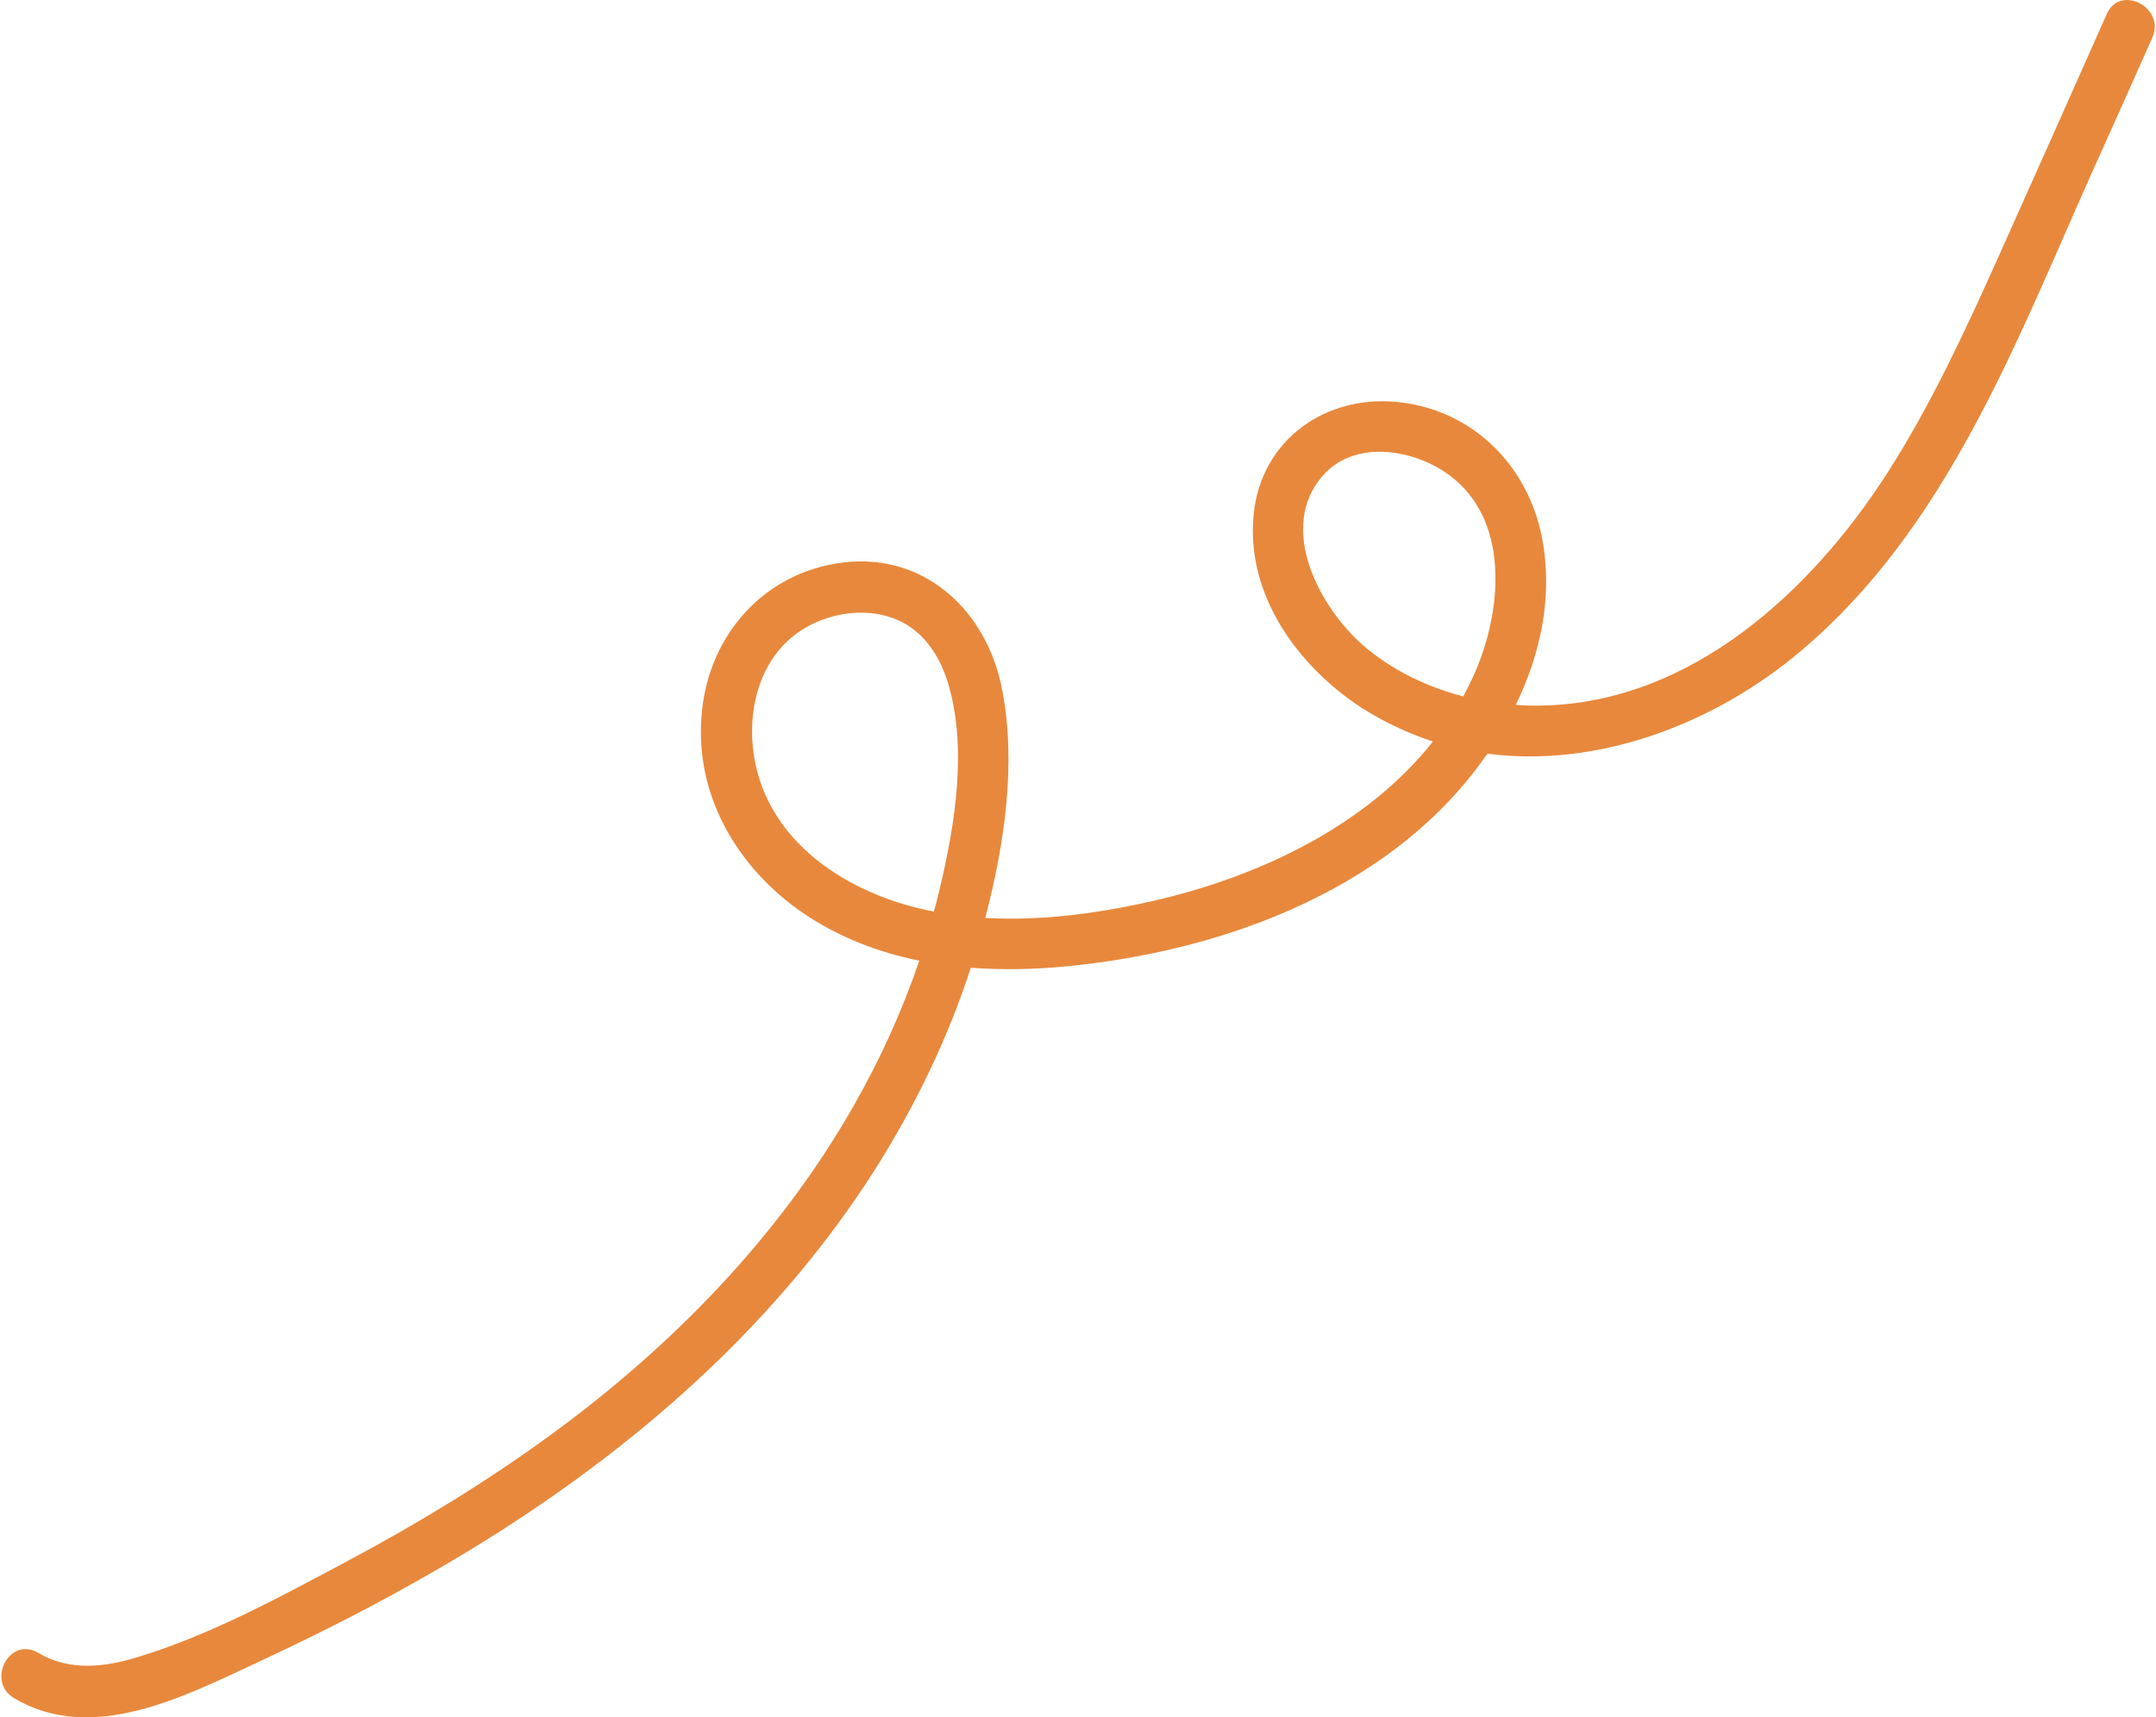<?xml version="1.0" encoding="UTF-8"?> <!-- Creator: CorelDRAW 2019 (64-Bit) --> <svg xmlns="http://www.w3.org/2000/svg" xmlns:xlink="http://www.w3.org/1999/xlink" xmlns:xodm="http://www.corel.com/coreldraw/odm/2003" xml:space="preserve" width="526px" height="419px" style="shape-rendering:geometricPrecision; text-rendering:geometricPrecision; image-rendering:optimizeQuality; fill-rule:evenodd; clip-rule:evenodd" viewBox="0 0 63.97 51.02"> <defs> <style type="text/css"> <![CDATA[ .fil0 {fill:#E8883C;fill-rule:nonzero} ]]> </style> </defs> <g id="Слой_x0020_1">  <path class="fil0" d="M27.6 27.06c-2,-0.4 -4.08,-1.54 -4.92,-3.49 -0.75,-1.73 -0.43,-4.12 1.39,-5.02 0.77,-0.38 1.71,-0.48 2.51,-0.15 0.91,0.37 1.4,1.26 1.62,2.17 0.5,2 0.06,4.32 -0.43,6.27 -0.02,0.08 -0.05,0.16 -0.07,0.24 -0.03,0 -0.07,-0.01 -0.1,-0.02zm12.84 -7.9c-1.28,-1.13 -2.53,-3.46 -1.2,-5.01 1.03,-1.21 3.07,-0.76 4.09,0.23 1.51,1.45 1.18,4.03 0.38,5.75 -0.09,0.19 -0.18,0.37 -0.28,0.56 -1.1,-0.29 -2.14,-0.79 -2.99,-1.53zm-32.88 30.25c2.48,-1.15 4.9,-2.42 7.21,-3.89 4.41,-2.81 8.38,-6.36 11.2,-10.8 1.18,-1.87 2.15,-3.87 2.83,-5.97 0.93,0.07 1.88,0.05 2.81,-0.04 4.54,-0.43 9.45,-2.18 12.27,-5.95 0.09,-0.12 0.18,-0.25 0.27,-0.37 3.3,0.43 6.76,-0.89 9.32,-3.06 4.3,-3.63 6.36,-9.1 8.59,-14.1 0.62,-1.37 1.23,-2.74 1.84,-4.11 0.4,-0.89 -0.95,-1.6 -1.35,-0.71 -1.07,2.41 -2.15,4.83 -3.23,7.24 -0.98,2.18 -1.99,4.37 -3.29,6.4 -2.26,3.52 -5.83,6.82 -10.25,6.91 -0.26,0.01 -0.52,0 -0.79,-0.02 0.75,-1.54 1.11,-3.25 0.78,-4.96 -0.41,-2.14 -2.05,-3.79 -4.24,-4.03 -2.17,-0.25 -4.12,1.11 -4.33,3.36 -0.22,2.38 1.32,4.49 3.23,5.73 0.68,0.43 1.38,0.75 2.1,0.99 -1.96,2.47 -5.05,3.95 -8.08,4.68 -1.68,0.4 -3.47,0.66 -5.22,0.56 0.57,-2.18 0.93,-4.59 0.5,-6.79 -0.44,-2.3 -2.27,-4.06 -4.71,-3.77 -2.34,0.28 -3.99,2.13 -4.21,4.45 -0.24,2.44 1.05,4.63 3.03,5.98 1.05,0.71 2.21,1.15 3.43,1.4 -0.51,1.5 -1.17,2.95 -1.96,4.33 -2.22,3.89 -5.41,7.15 -9.02,9.78 -1.88,1.37 -3.88,2.59 -5.94,3.69 -1.99,1.06 -4.1,2.22 -6.27,2.88 -1,0.31 -2.05,0.44 -2.99,-0.12 -0.85,-0.5 -1.55,0.85 -0.71,1.35 2.3,1.37 5.03,-0.04 7.18,-1.04z"></path> </g> </svg> 